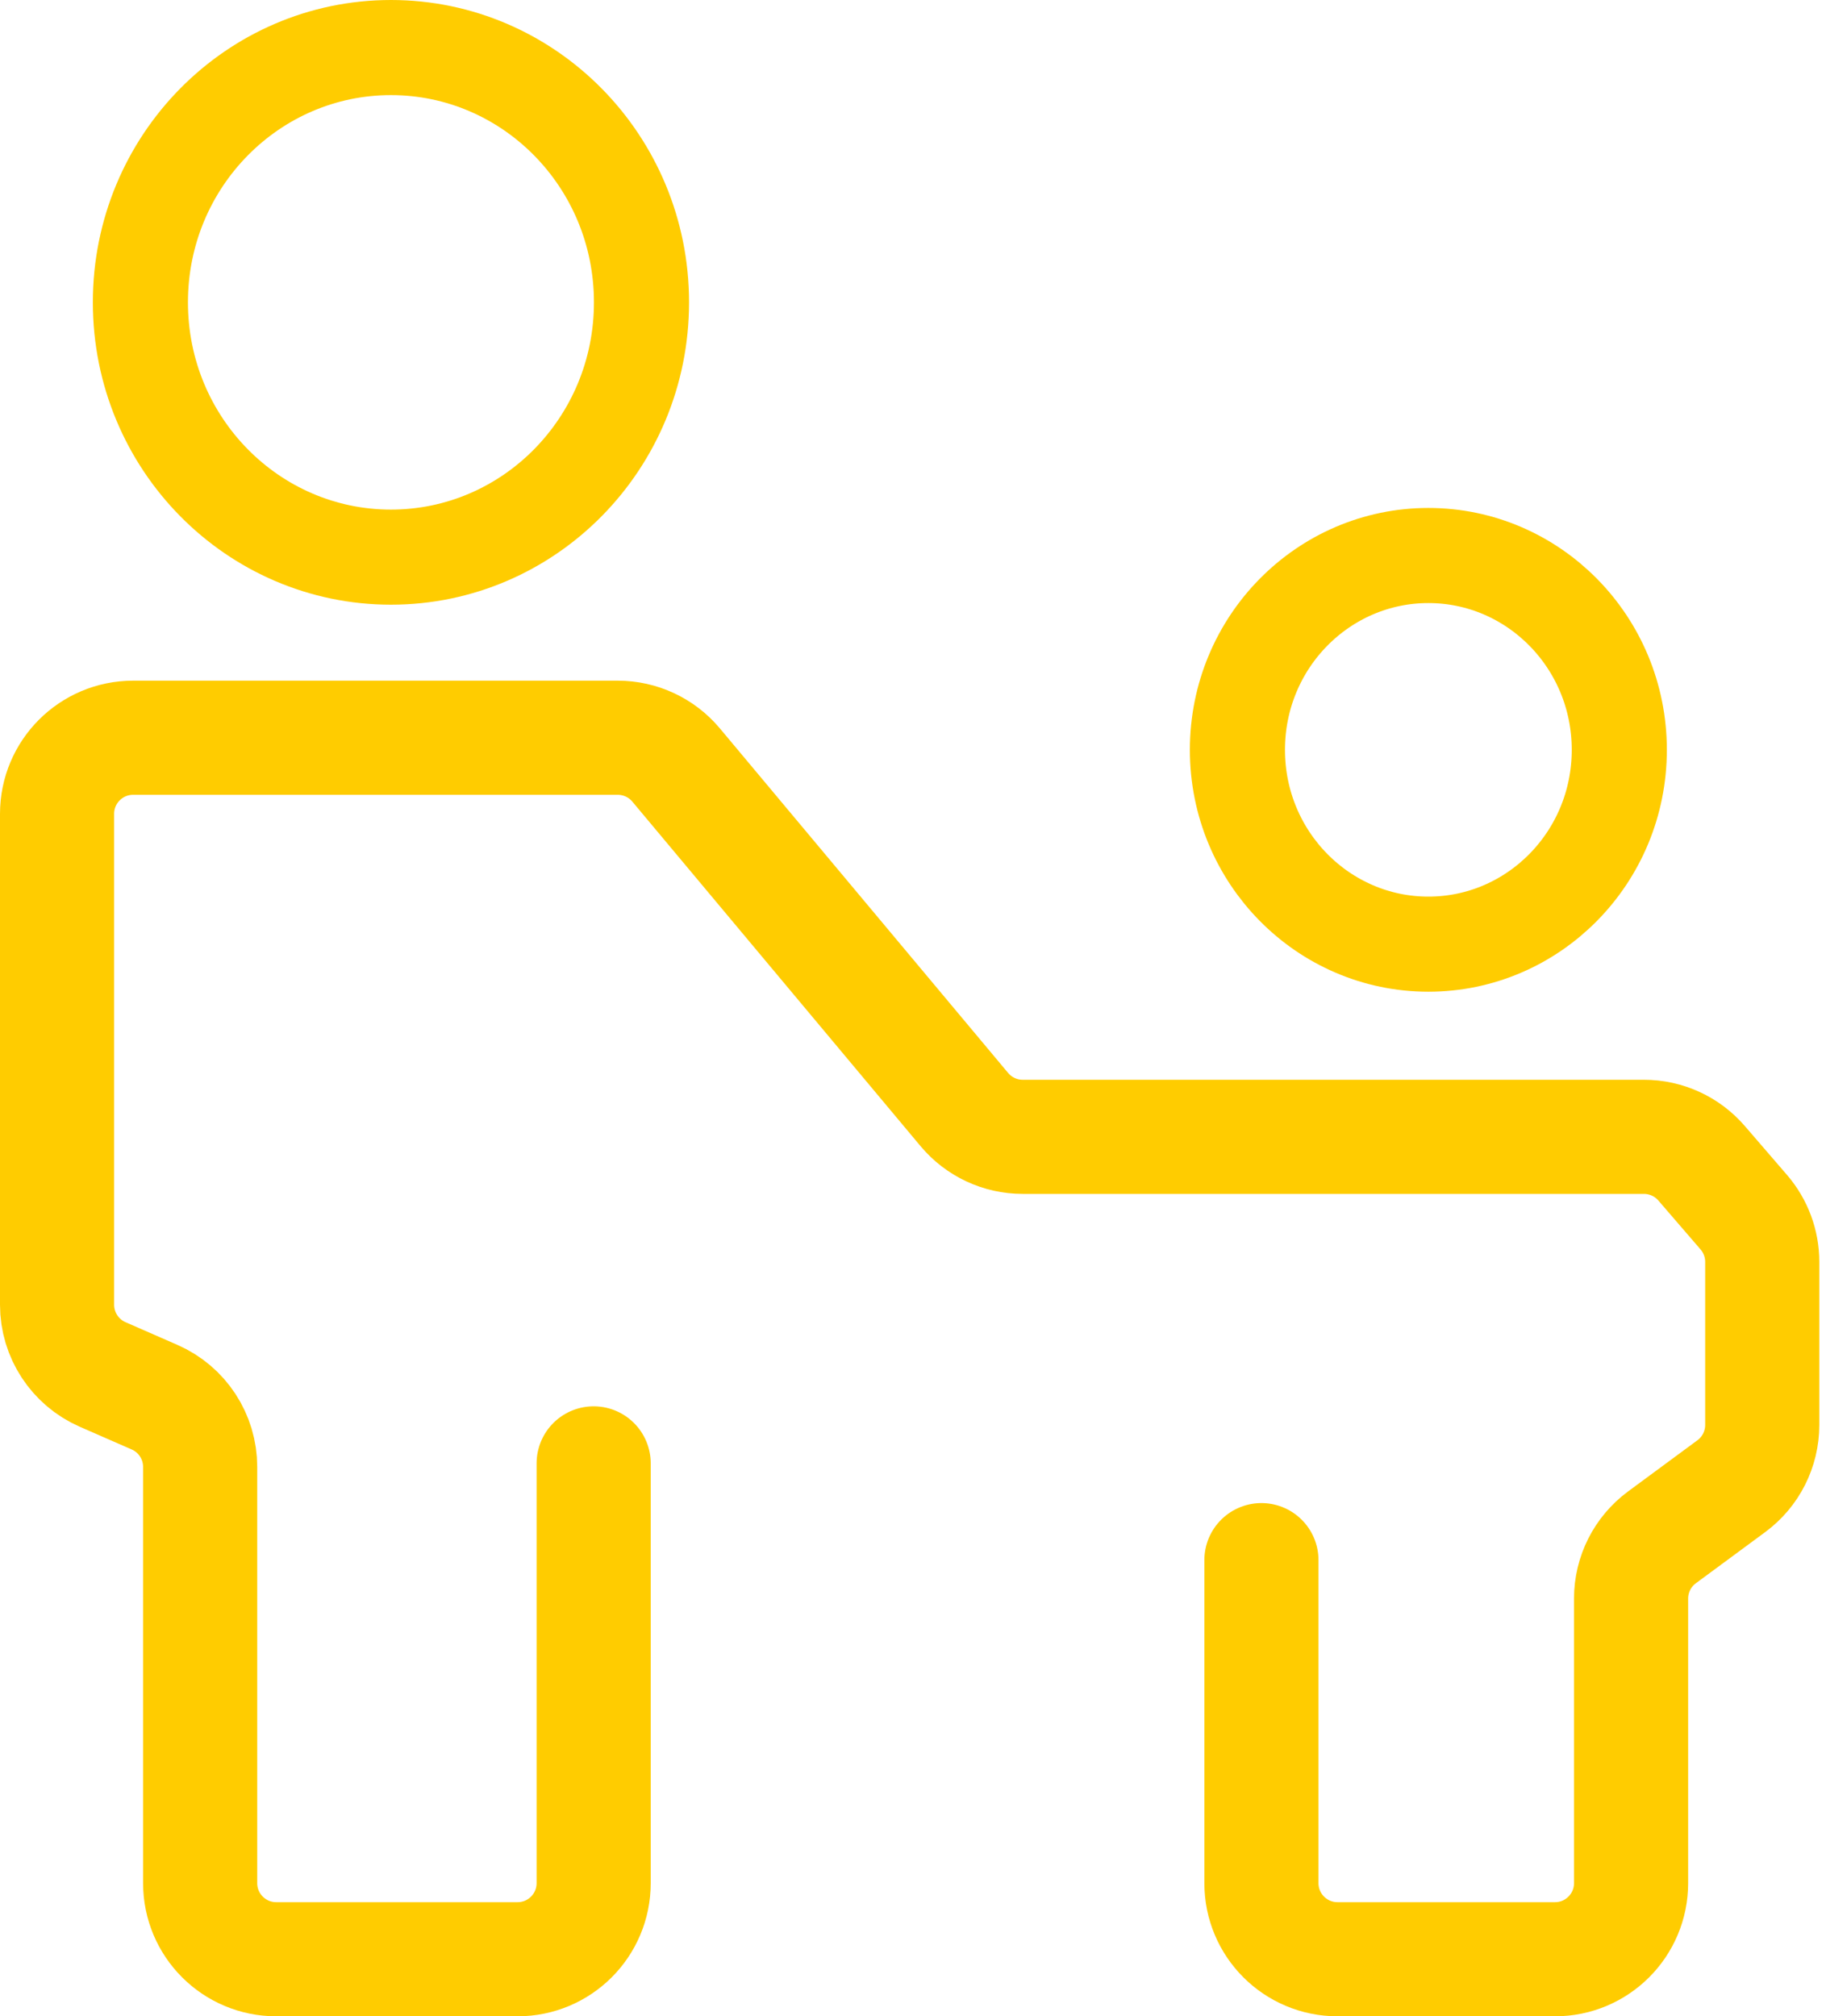 <?xml version="1.0" encoding="UTF-8"?> <svg xmlns="http://www.w3.org/2000/svg" width="96" height="106" viewBox="0 0 96 106" fill="none"><path d="M31.211 76.932V99C31.211 101.209 29.42 103 27.211 103H14.523C12.314 103 10.523 101.209 10.523 99V77.116C10.523 75.527 9.582 74.088 8.126 73.452L5.397 72.258C3.941 71.621 3 70.183 3 68.593V42.784C3 40.575 4.791 38.784 7 38.784H32.477C33.661 38.784 34.785 39.309 35.545 40.217L50.7 58.332C51.46 59.24 52.583 59.765 53.768 59.765H86.428C87.591 59.765 88.697 60.272 89.457 61.152L91.677 63.726C92.303 64.452 92.648 65.38 92.648 66.339V74.912C92.648 76.182 92.045 77.377 91.022 78.131L87.378 80.819C86.356 81.573 85.752 82.768 85.752 84.038V99C85.752 101.209 83.961 103 81.752 103H70.318C68.109 103 66.318 101.209 66.318 99V82.019" stroke="#FFCC00" stroke-width="6" stroke-linecap="round"></path><path d="M33.726 15.895C33.726 23.326 27.796 29.29 20.553 29.29C13.312 29.29 7.381 23.326 7.381 15.895C7.381 8.464 13.312 2.5 20.553 2.5C27.796 2.5 33.726 8.464 33.726 15.895Z" stroke="#FFCC00" stroke-width="5"></path><path d="M85.133 39.42C85.133 45.095 80.606 49.636 75.095 49.636C69.584 49.636 65.056 45.095 65.056 39.42C65.056 33.744 69.584 29.204 75.095 29.204C80.606 29.204 85.133 33.744 85.133 39.42Z" stroke="#FFCC00" stroke-width="5"></path></svg> 